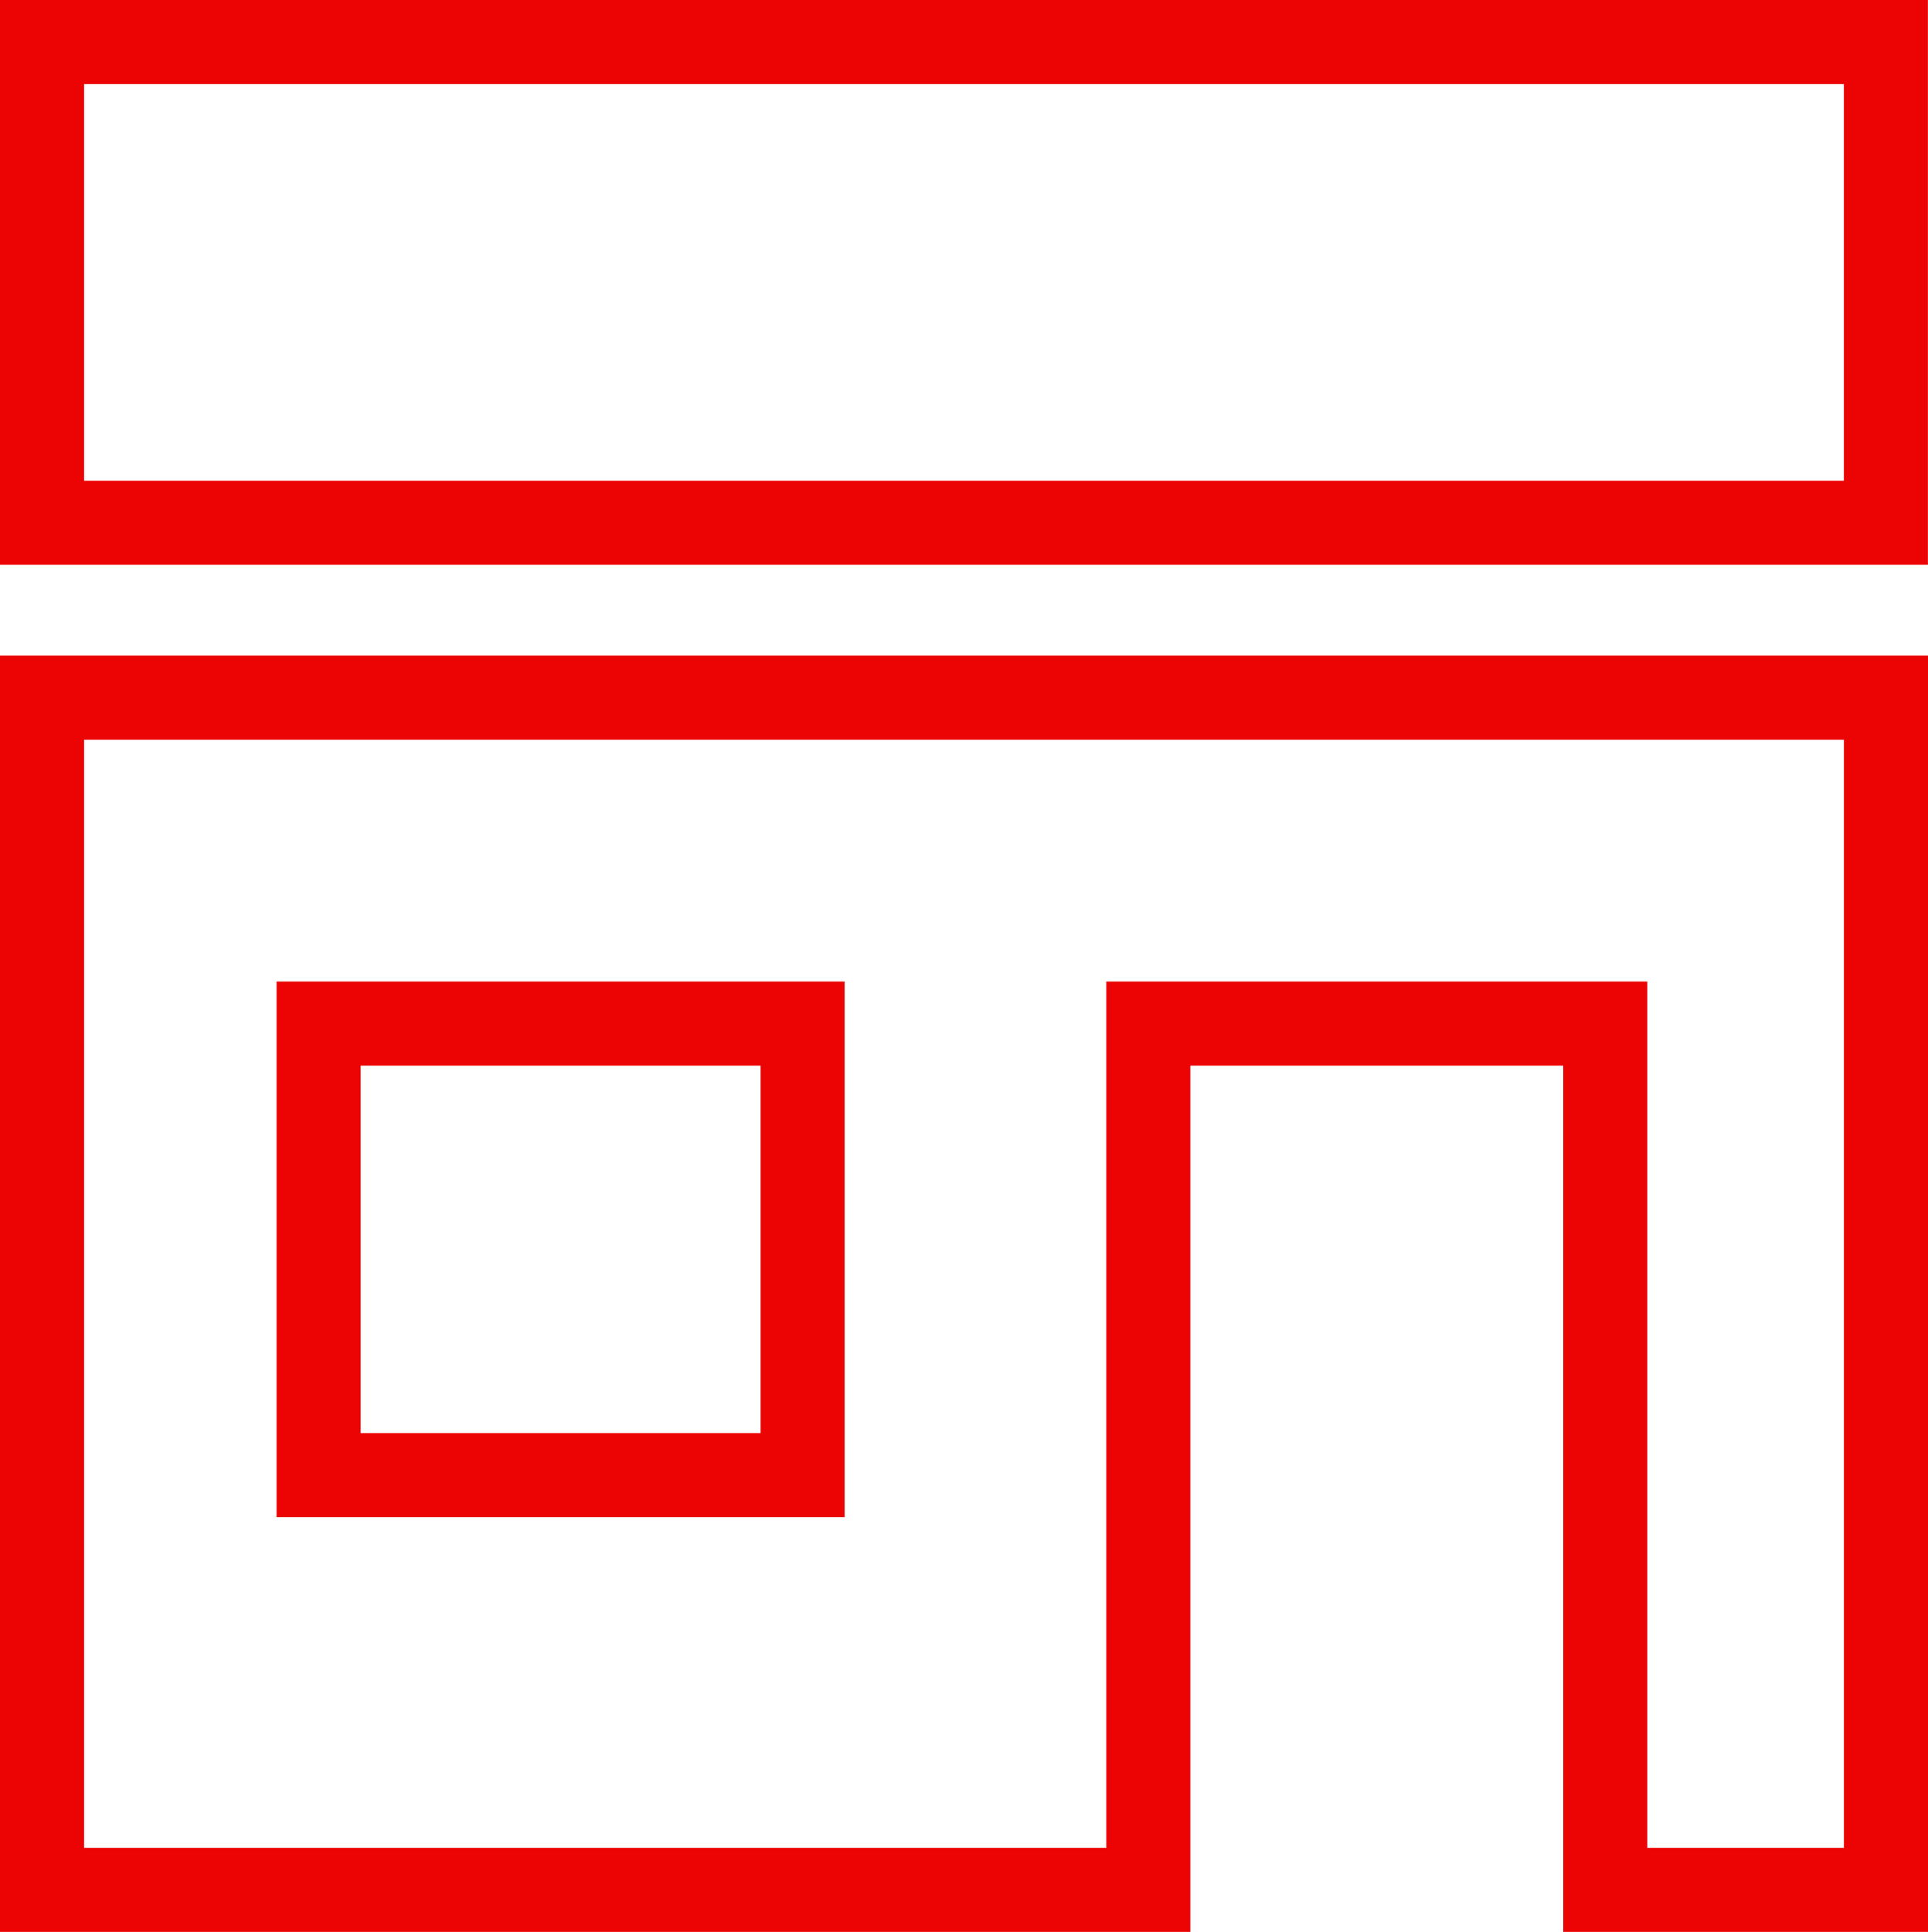 <svg xmlns="http://www.w3.org/2000/svg" width="45.881" height="45.97" viewBox="0 0 45.881 45.97">
  <g id="グループ_514" data-name="グループ 514" transform="translate(-607 -2734.07)">
    <path id="パス_79" data-name="パス 79" d="M0,15.956V44.324H26.327V23.711H37.2V44.324h6.681V15.956Zm18.1,18.5H6.582V23.711H18.1Z" transform="translate(608 2734.716)" fill="none" stroke="#ec0303" stroke-width="2"/>
    <path id="長方形_284" data-name="長方形 284" d="M43.879-.039H0V11.4H43.879V-.039Z" transform="translate(608 2735.109)" fill="none" stroke="#ec0303" stroke-width="2"/>
  </g>
</svg>

